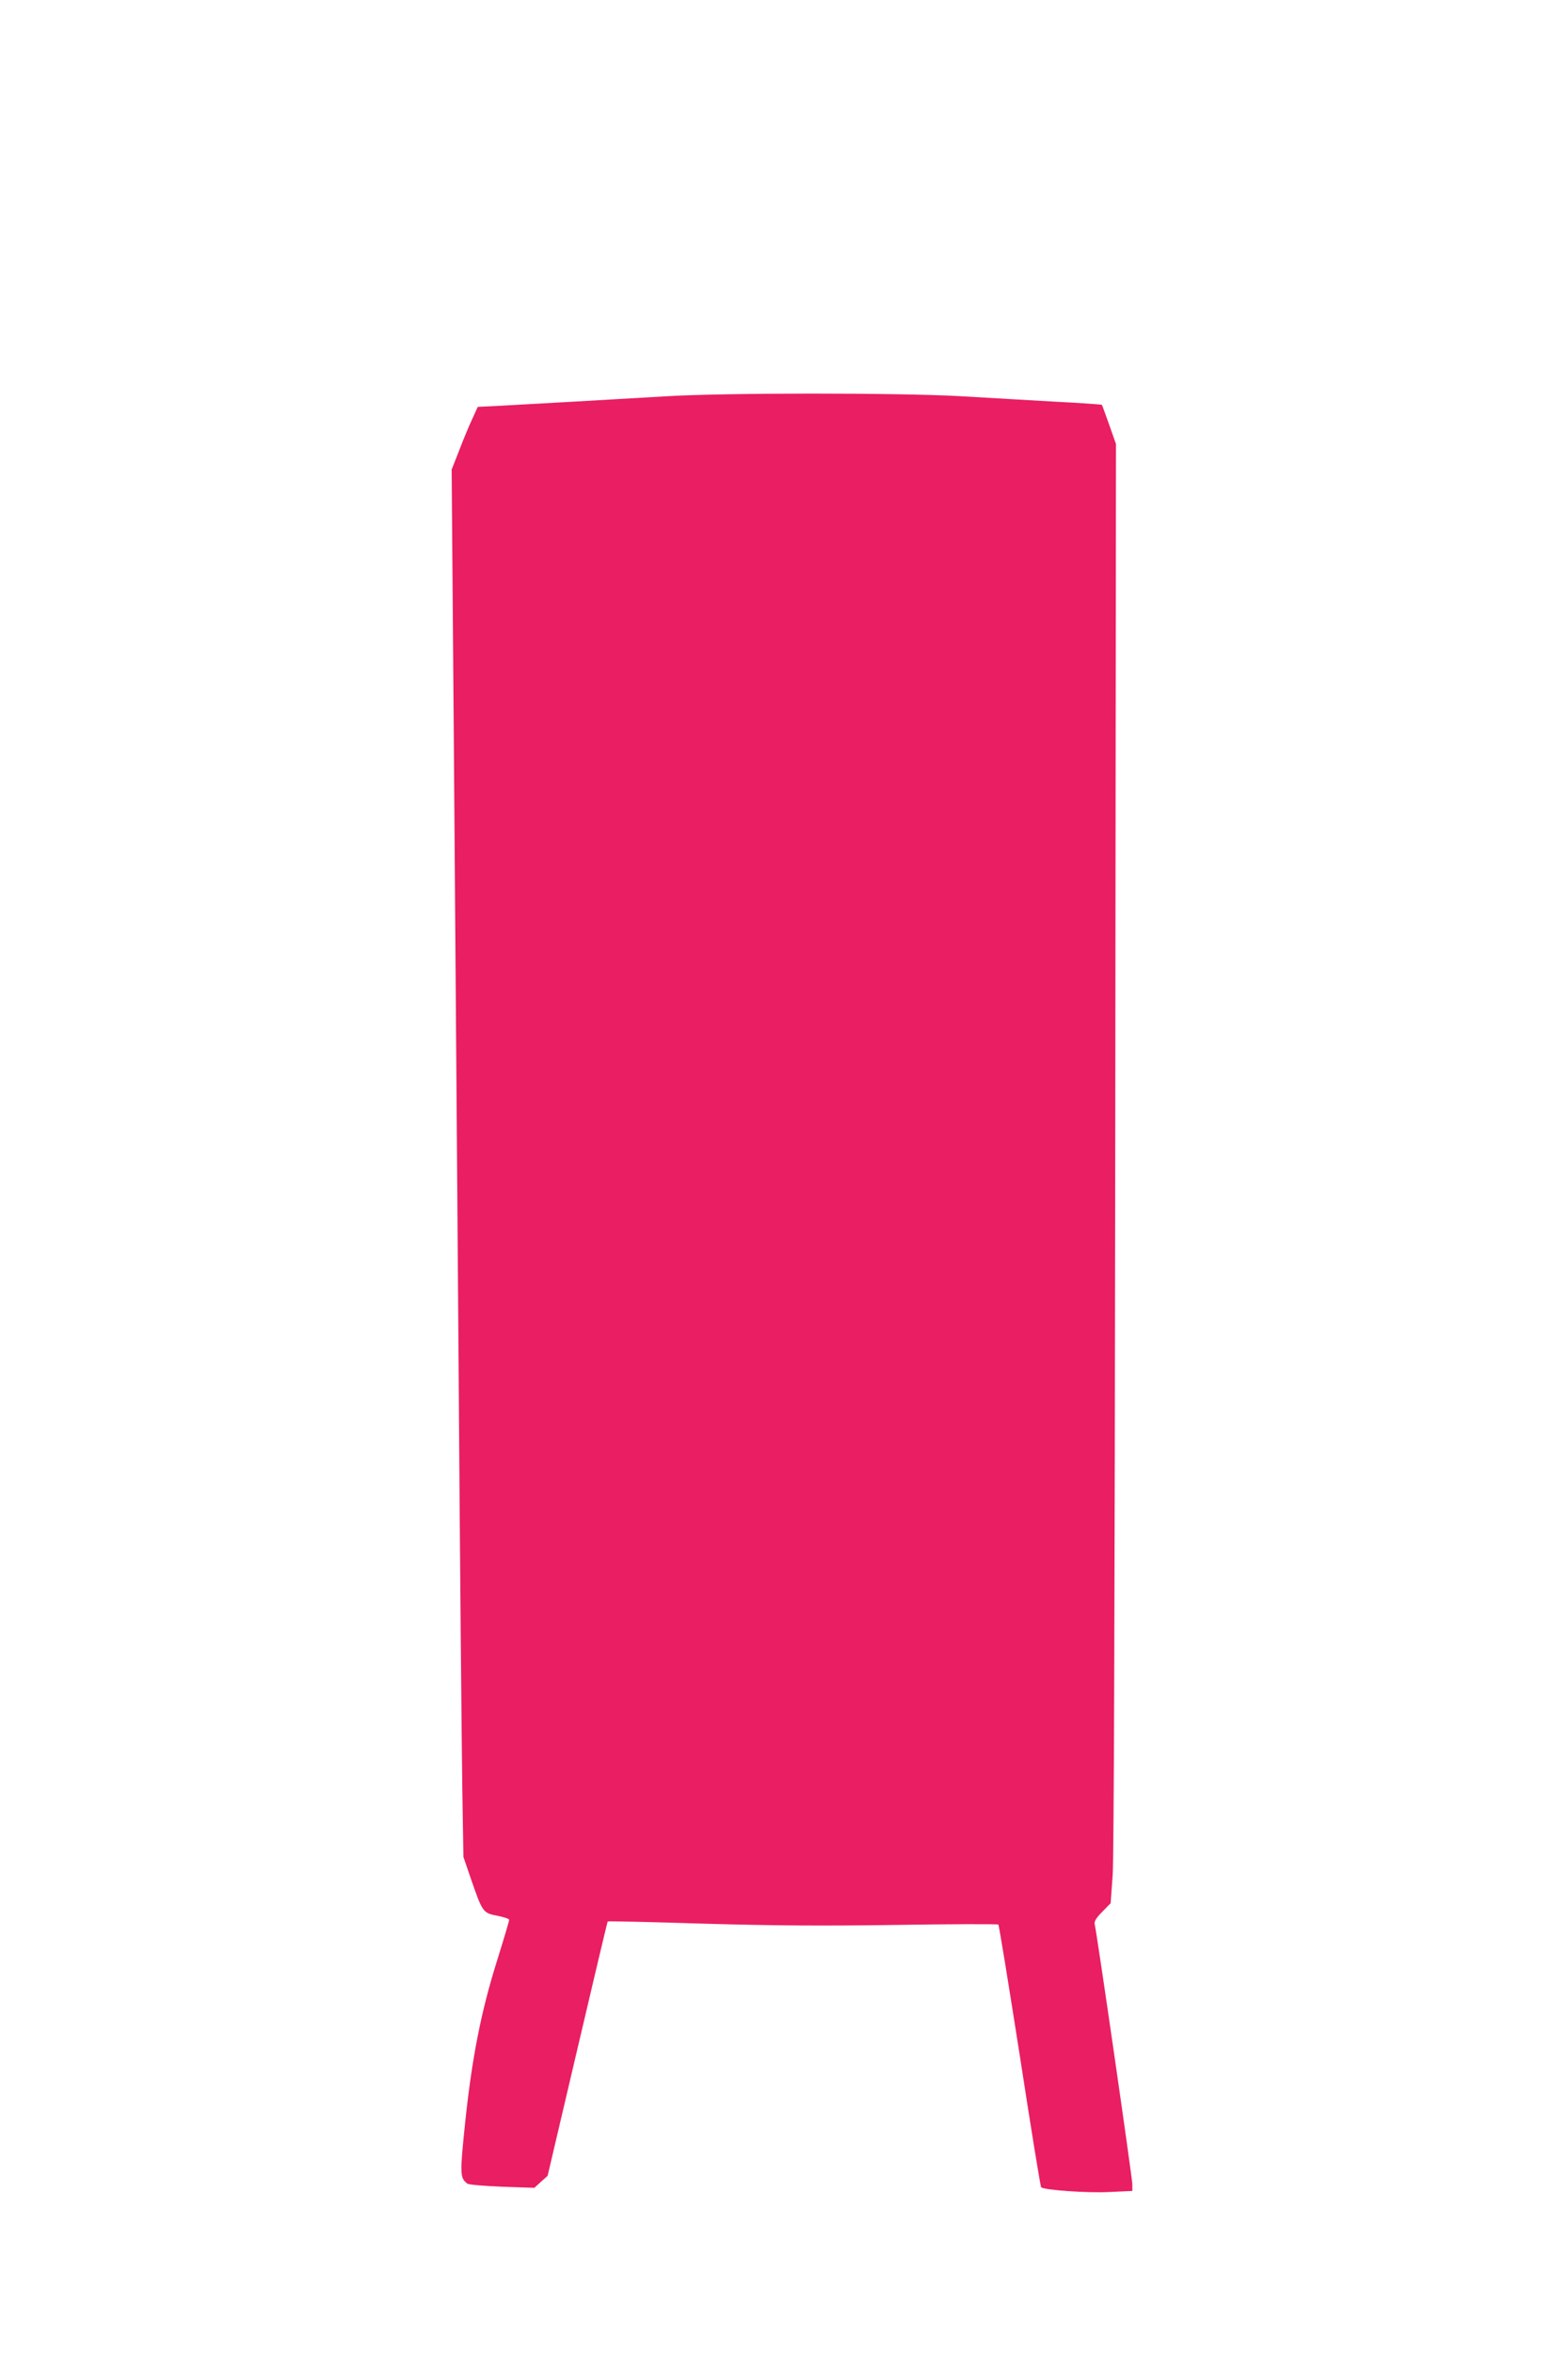 <?xml version="1.0" standalone="no"?>
<!DOCTYPE svg PUBLIC "-//W3C//DTD SVG 20010904//EN"
 "http://www.w3.org/TR/2001/REC-SVG-20010904/DTD/svg10.dtd">
<svg version="1.0" xmlns="http://www.w3.org/2000/svg"
 width="853pt" height="1280pt" viewBox="0 0 853 1280"
 preserveAspectRatio="xMidYMid meet">
<g transform="translate(0,1280) scale(0.1,-0.1)"
fill="#e91e63" stroke="none">
<path d="M3615 10644 c-326 -19 -757 -44 -893 -51 l-123 -6 -30 -66 c-17 -36
-49 -113 -71 -171 l-41 -104 12 -1496 c6 -822 18 -2352 26 -3400 7 -1048 17
-2073 20 -2278 l6 -372 40 -117 c64 -185 66 -188 144 -203 36 -7 65 -17 65
-22 0 -6 -29 -104 -65 -219 -88 -280 -137 -530 -174 -879 -30 -288 -29 -305
11 -337 7 -6 92 -13 189 -17 l176 -6 36 33 36 32 162 690 c89 380 163 692 165
694 2 2 234 -3 516 -12 387 -11 647 -13 1058 -7 300 5 548 5 551 2 4 -4 56
-326 117 -715 60 -389 112 -711 116 -714 15 -15 250 -32 369 -26 l127 6 0 36
c0 33 -193 1368 -205 1416 -3 14 9 34 41 66 l46 47 11 153 c7 102 11 1448 14
3969 l4 3815 -37 105 c-21 58 -38 107 -40 108 -1 2 -114 10 -251 17 -136 8
-369 21 -518 30 -335 19 -1297 19 -1610 -1z"/>
</g>
</svg>

